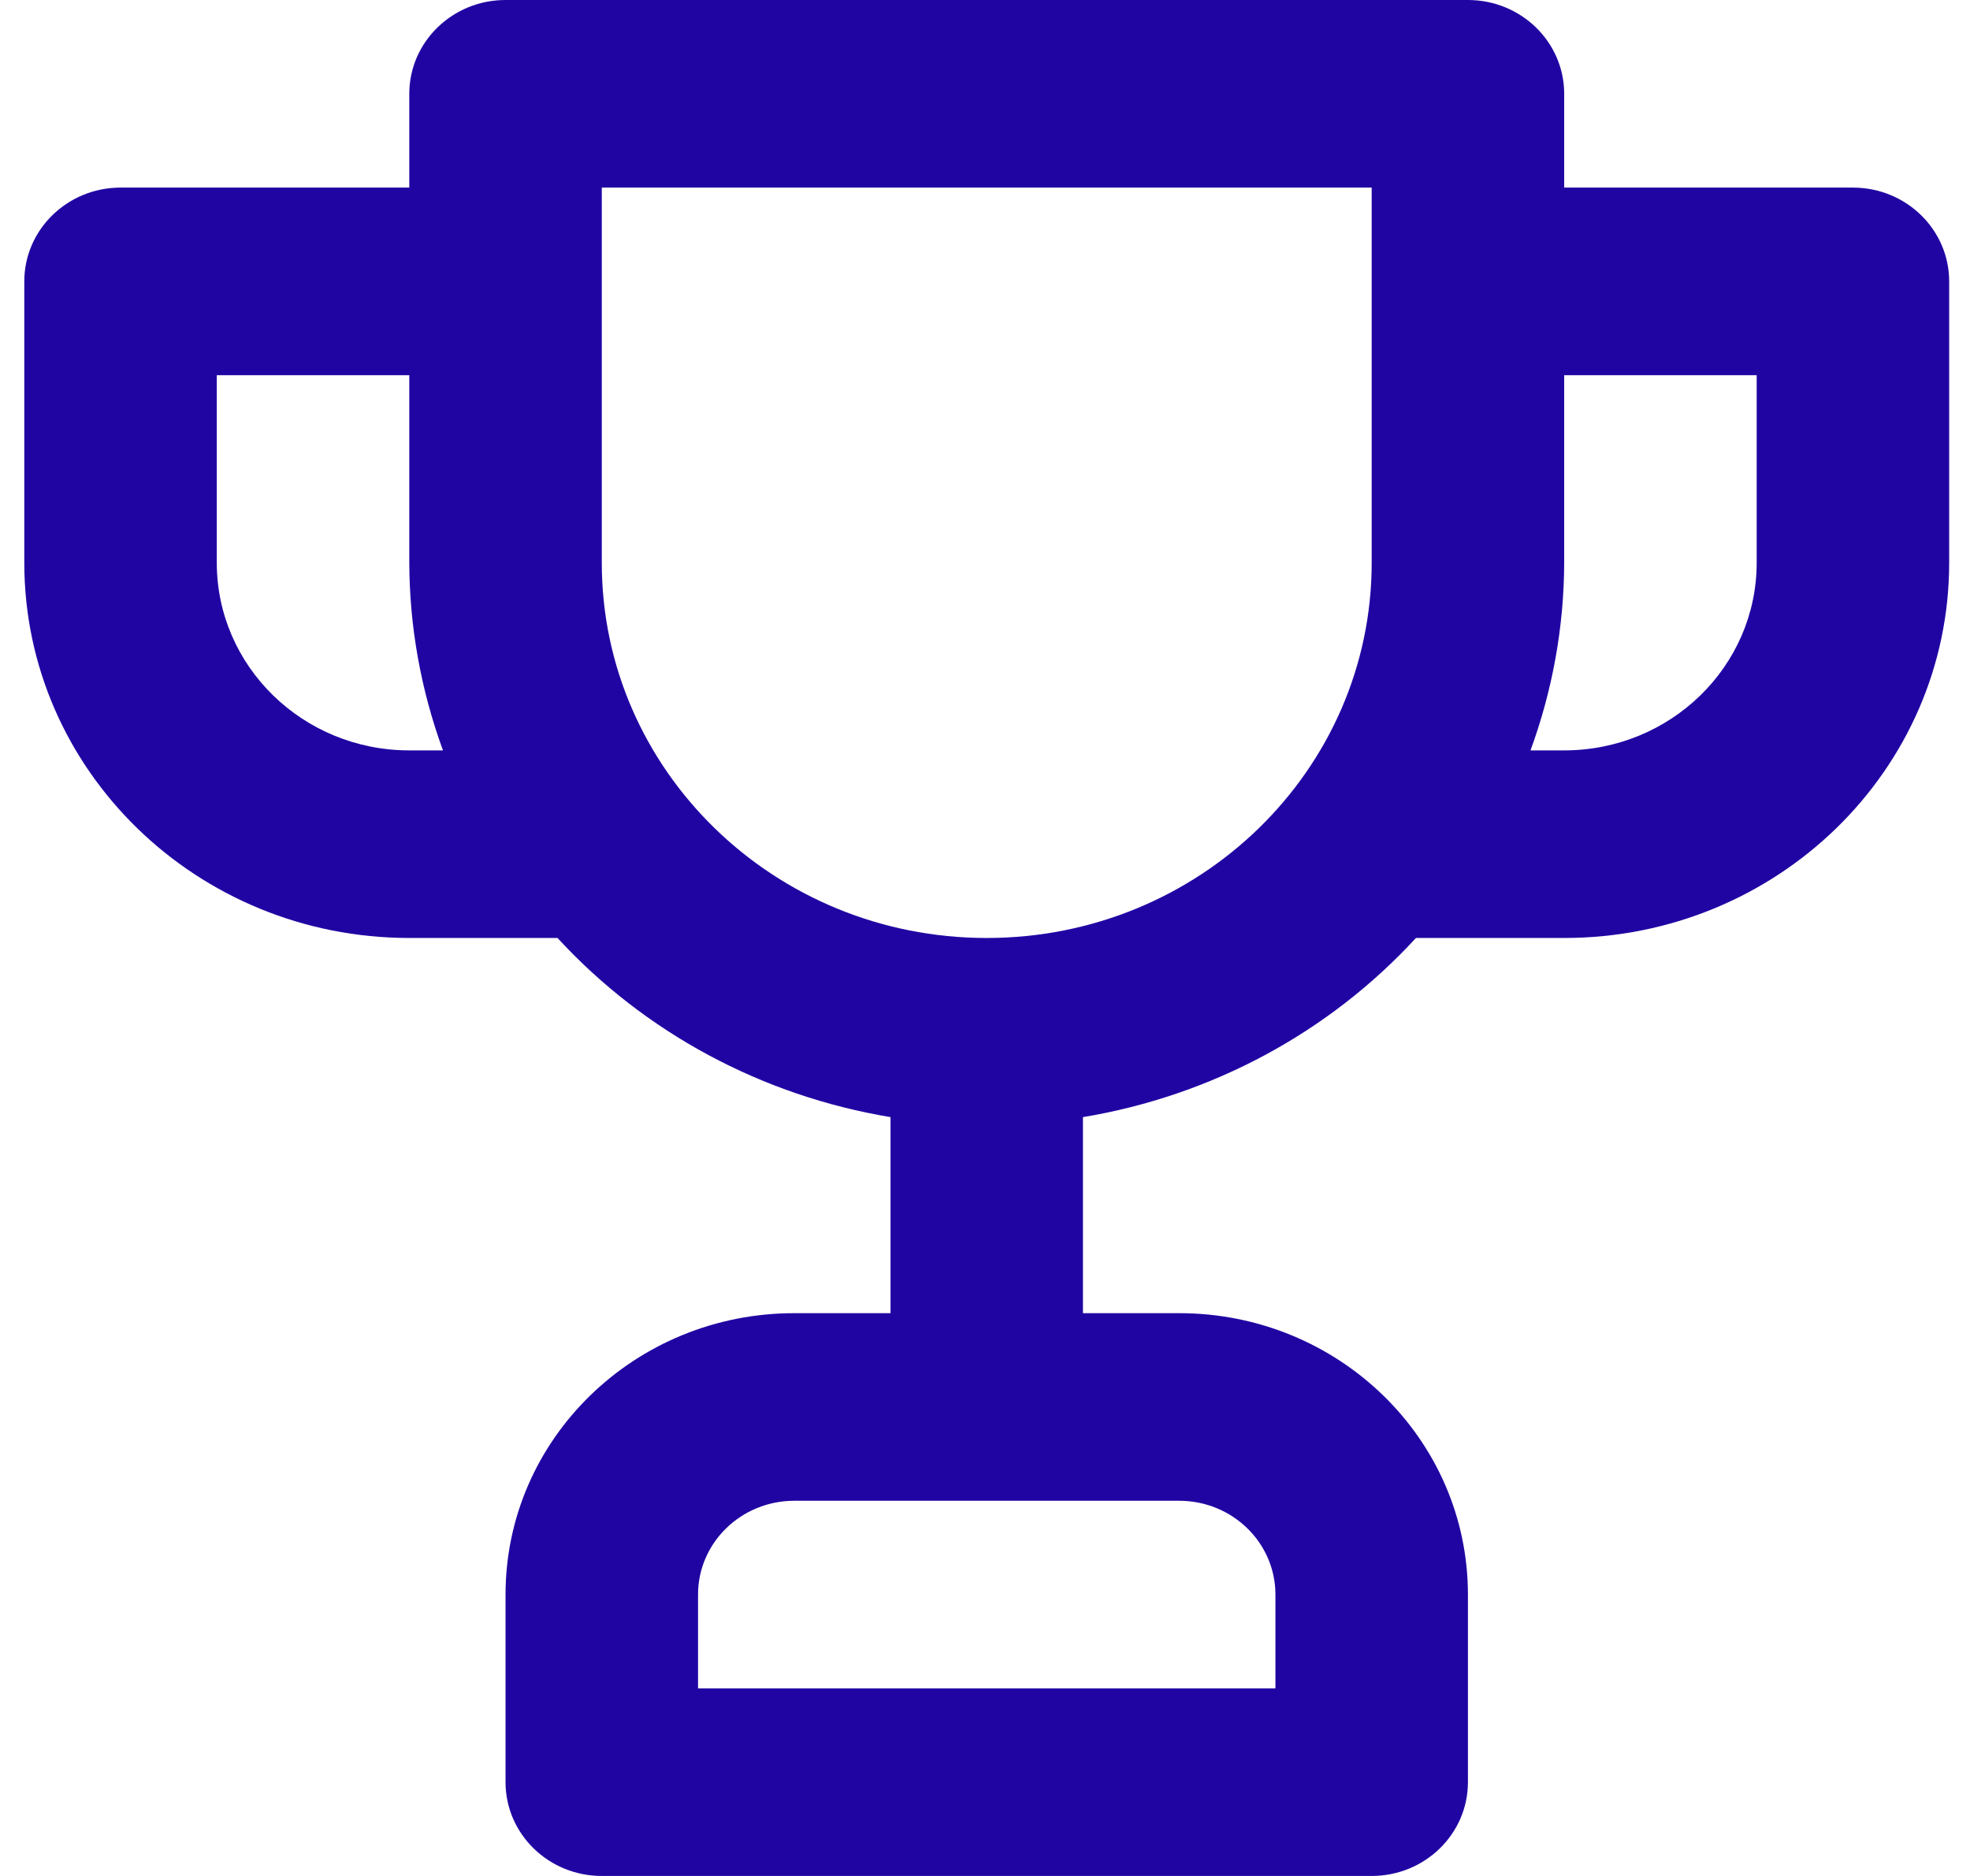 <svg width="21" height="20" viewBox="0 0 21 20" fill="none" xmlns="http://www.w3.org/2000/svg">
<path fill-rule="evenodd" clip-rule="evenodd" d="M19.752 2H16.674V1C16.674 0.448 16.215 0 15.648 0H5.389C4.822 0 4.363 0.448 4.363 1V2H1.285C0.719 2 0.259 2.448 0.259 3V6C0.259 8.209 2.097 10 4.363 10H5.943C6.871 11.009 8.122 11.682 9.493 11.91V14H8.467C6.767 14 5.389 15.343 5.389 17V19C5.389 19.552 5.848 20 6.415 20H14.622C15.189 20 15.648 19.552 15.648 19V17C15.648 15.343 14.27 14 12.57 14H11.544V11.91C12.915 11.682 14.166 11.009 15.094 10H16.674C18.941 10 20.778 8.209 20.778 6V3C20.778 2.448 20.319 2 19.752 2ZM4.363 8C3.23 8 2.311 7.105 2.311 6V4H4.363V6C4.365 6.682 4.487 7.358 4.722 8H4.363ZM13.596 17C13.596 16.448 13.137 16 12.57 16H8.467C7.9 16 7.441 16.448 7.441 17V18H13.596V17ZM14.622 6C14.622 8.209 12.785 10 10.518 10C8.252 10 6.415 8.209 6.415 6V2H14.622V6ZM16.674 8C17.807 8 18.726 7.105 18.726 6V4H16.674V6C16.672 6.682 16.55 7.358 16.315 8H16.674Z" fill="#2105A3"/>
</svg>
